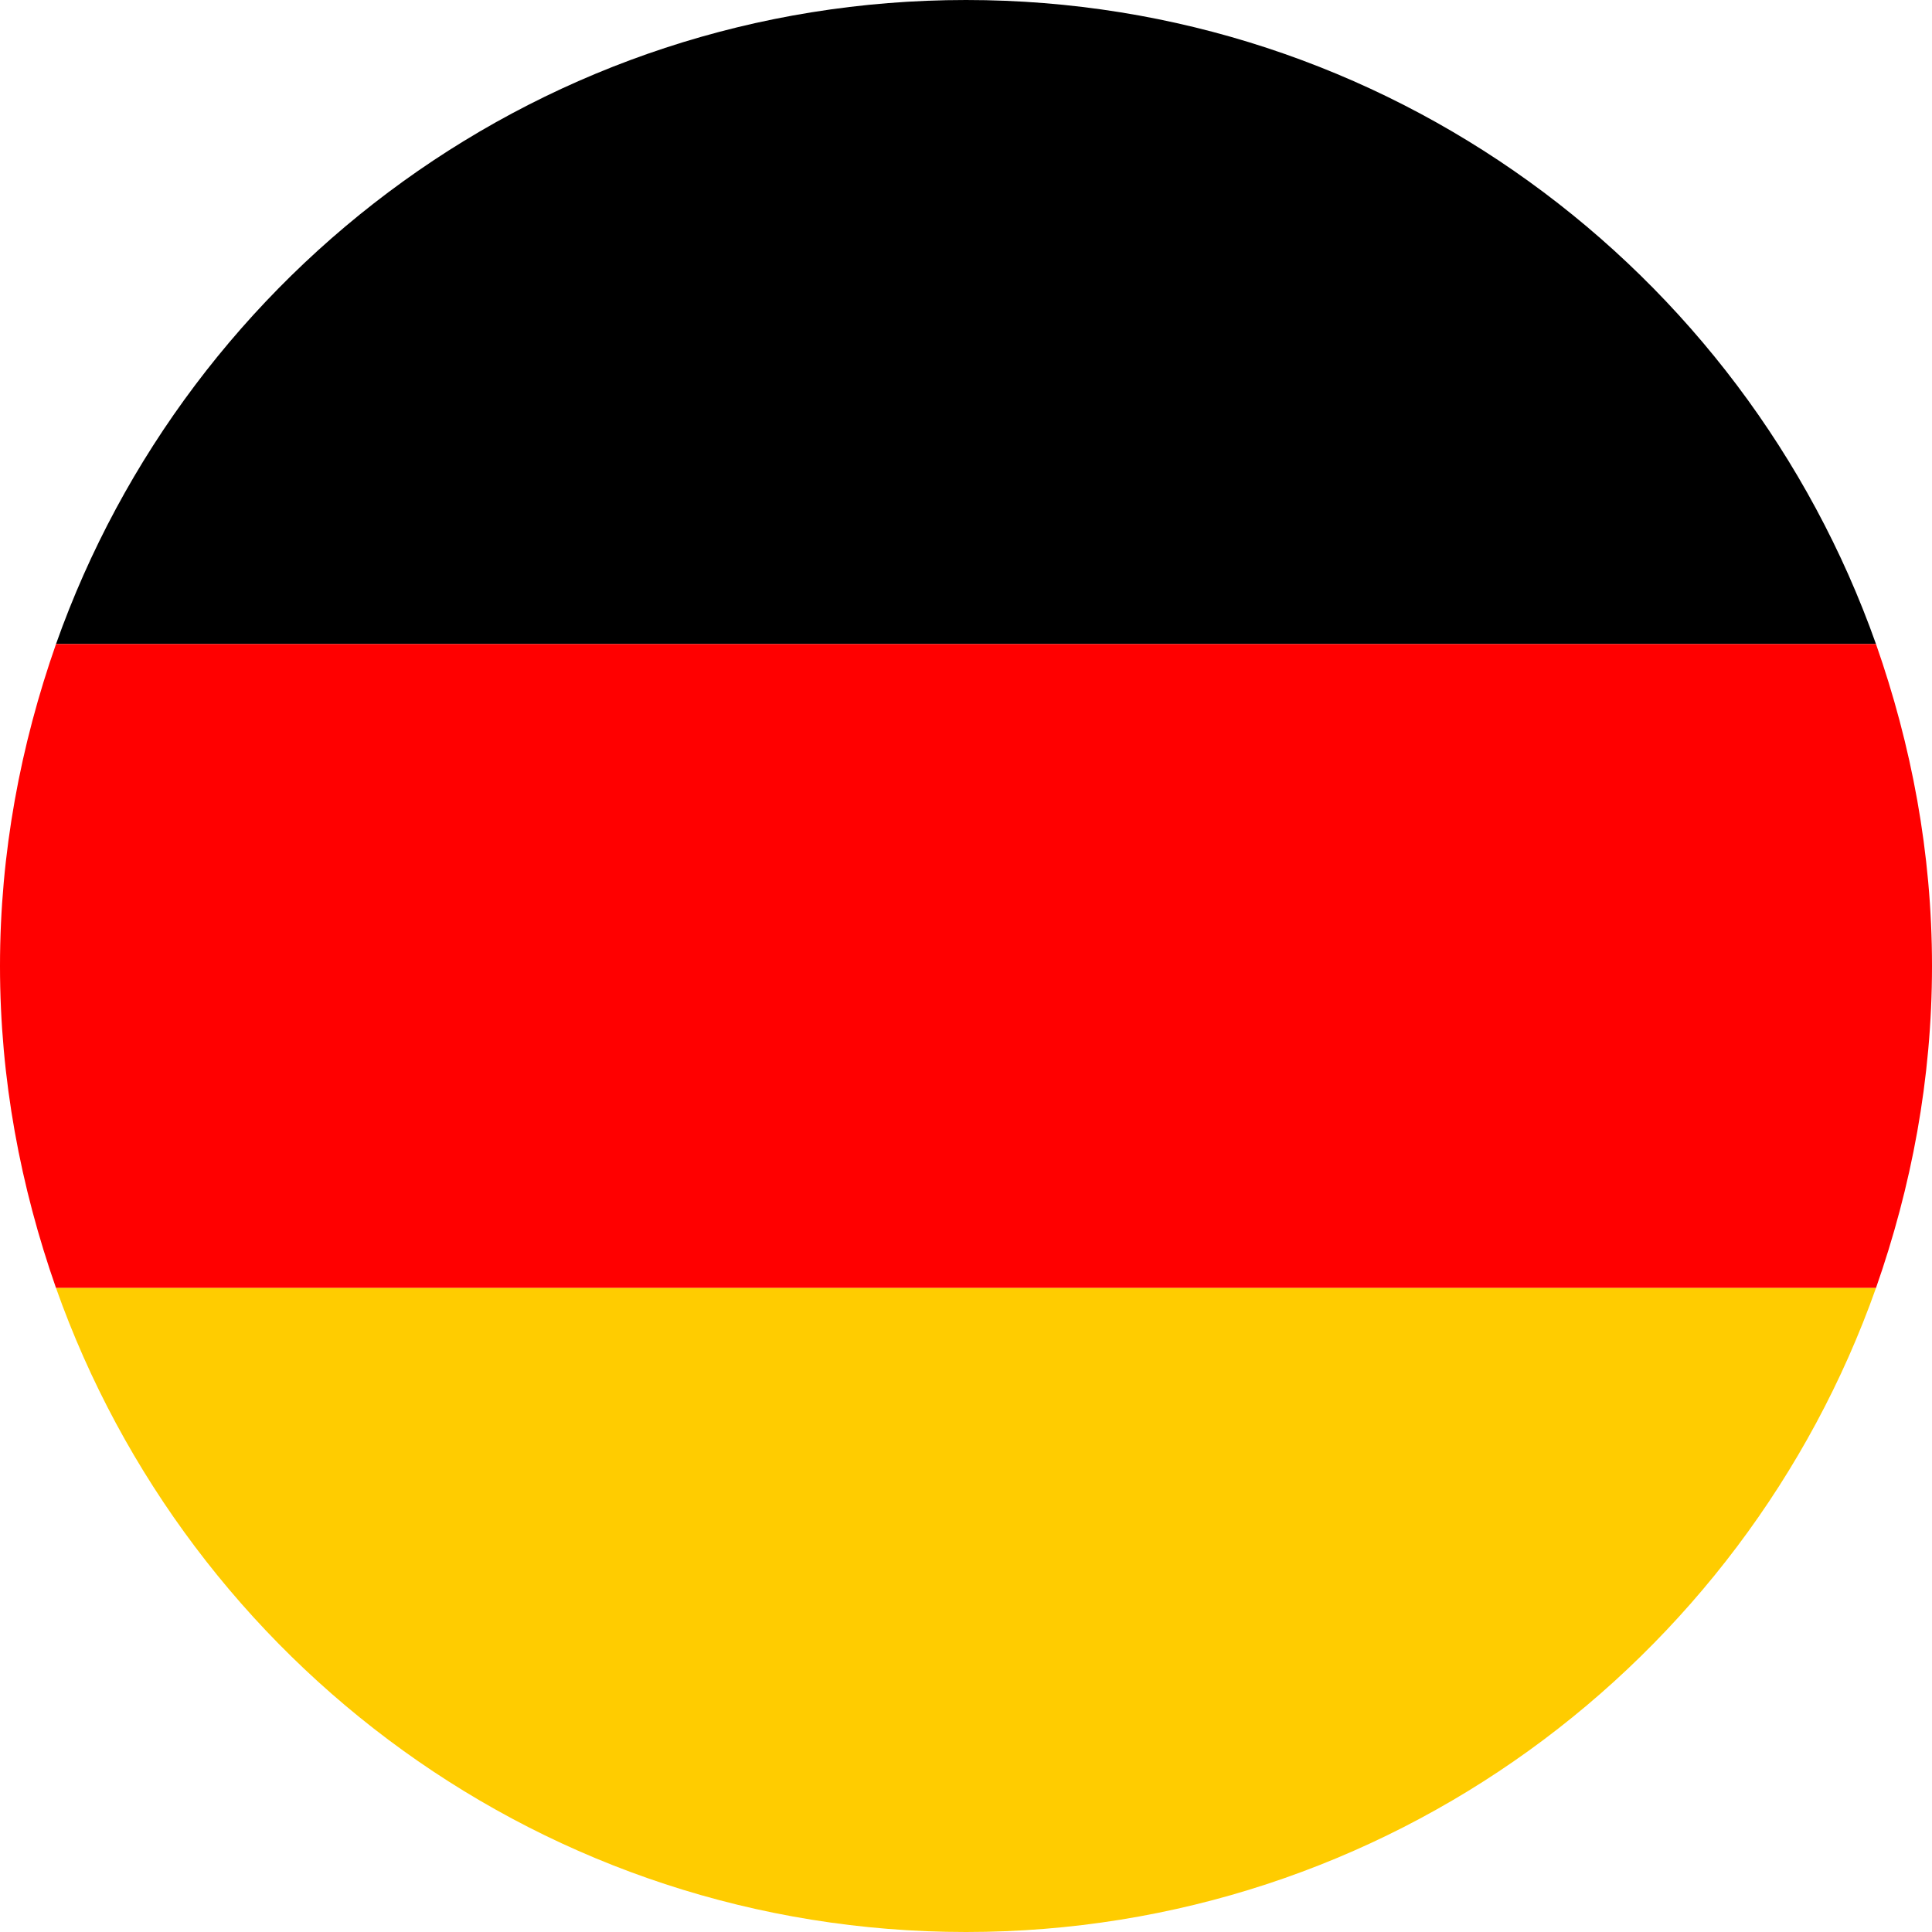 <?xml version="1.0" encoding="UTF-8"?><svg id="Ebene_1" xmlns="http://www.w3.org/2000/svg" viewBox="0 0 30 30"><defs><style>.cls-1{fill:#fc0;}.cls-2{fill:red;}</style></defs><path d="M.87,10H29.13C27.07,4.18,21.53,0,15,0S2.93,4.18,.87,10Z"/><path class="cls-2" d="M.87,10c-.55,1.57-.87,3.24-.87,5s.32,3.43,.87,5H29.13c.55-1.57,.87-3.24,.87-5s-.32-3.43-.87-5H.87Z"/><path class="cls-1" d="M29.13,20H.87c2.06,5.82,7.6,10,14.13,10s12.07-4.18,14.13-10Z"/></svg>